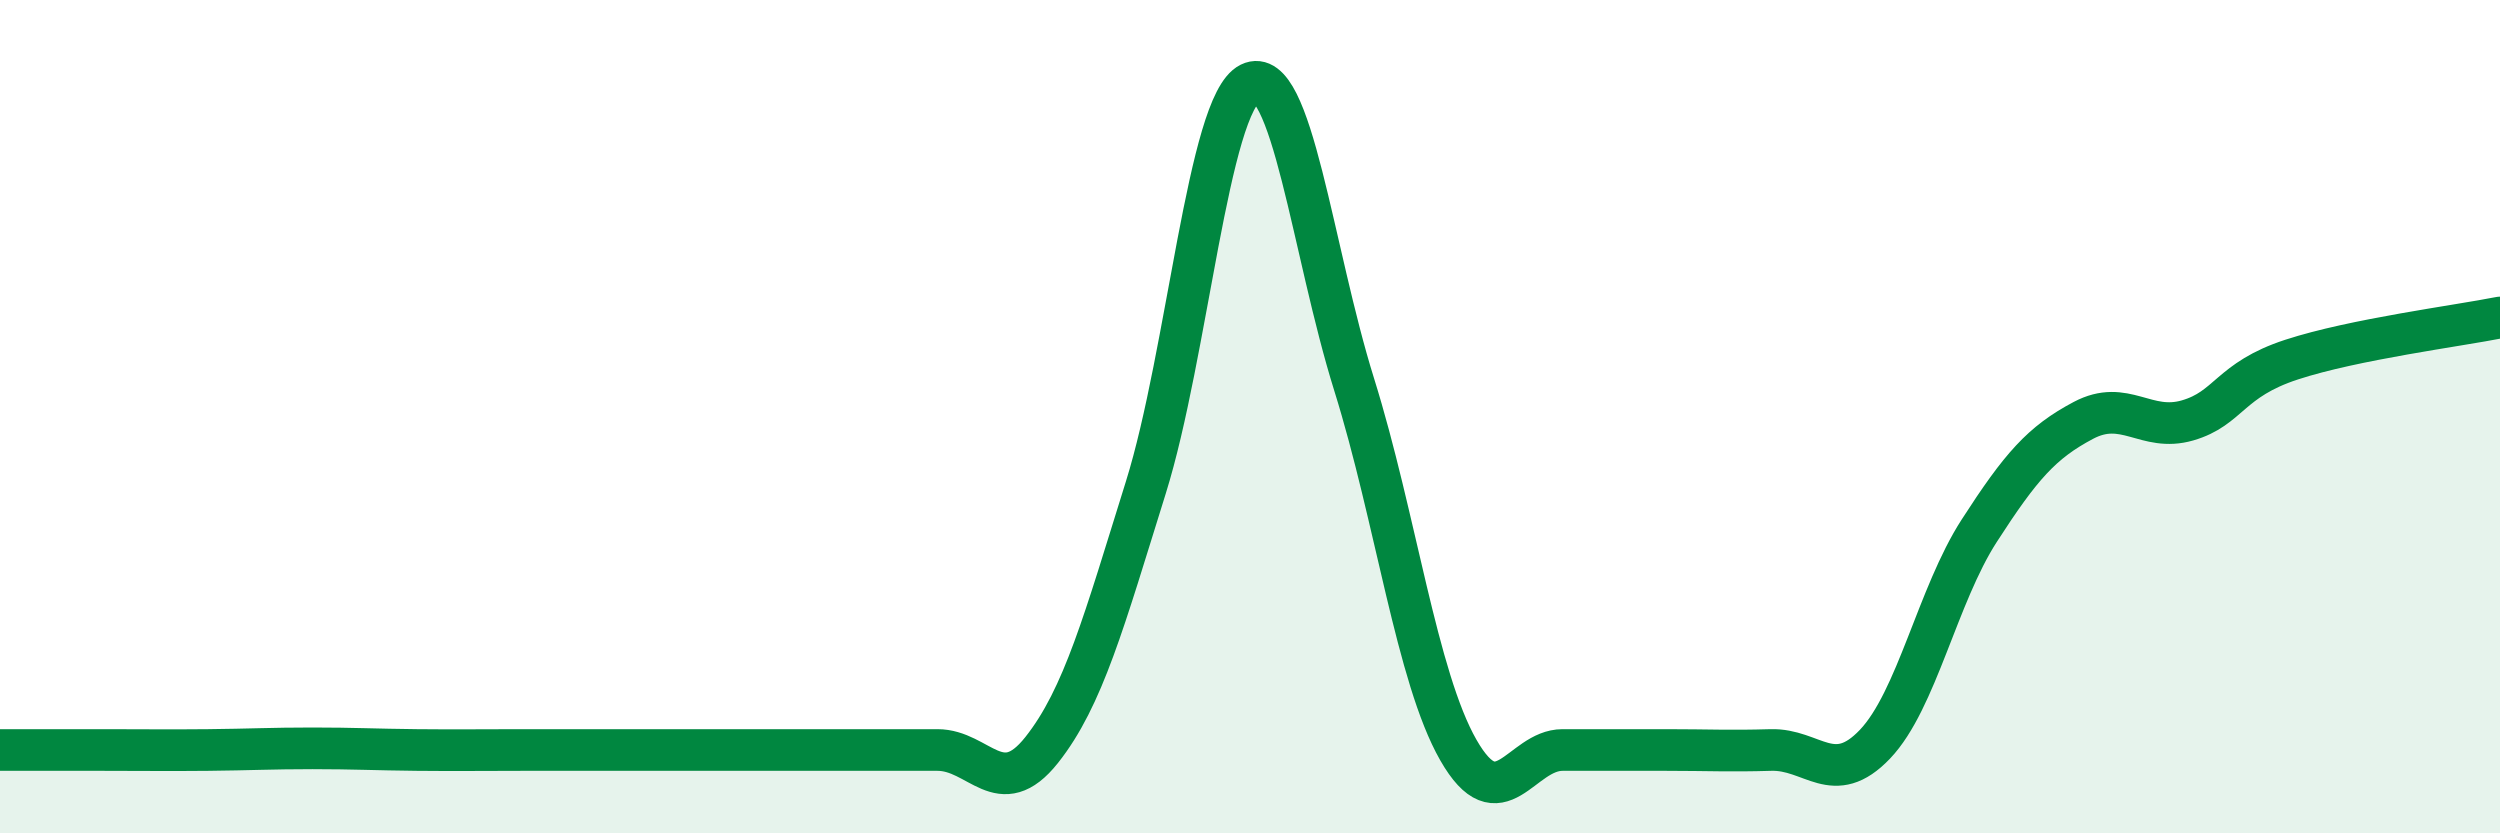 
    <svg width="60" height="20" viewBox="0 0 60 20" xmlns="http://www.w3.org/2000/svg">
      <path
        d="M 0,18 C 0.5,18 1.5,18 2.5,18 C 3.5,18 4,18.01 5,18 C 6,17.99 6.5,17.96 7.5,17.96 C 8.5,17.96 9,17.99 10,18 C 11,18.01 11.5,18 12.5,18 C 13.5,18 14,18 15,18 C 16,18 16.5,18 17.5,18 C 18.5,18 19,18 20,18 C 21,18 21.5,18 22.5,18 C 23.5,18 24,19.26 25,18 C 26,16.74 26.5,14.9 27.5,11.7 C 28.5,8.5 29,2.49 30,2 C 31,1.51 31.5,6.03 32.5,9.23 C 33.5,12.43 34,16.25 35,18 C 36,19.75 36.5,18 37.5,18 C 38.5,18 39,18 40,18 C 41,18 41.5,18.03 42.5,18 C 43.5,17.97 44,18.91 45,17.86 C 46,16.81 46.5,14.29 47.5,12.74 C 48.5,11.19 49,10.62 50,10.09 C 51,9.56 51.5,10.38 52.5,10.09 C 53.5,9.8 53.5,9.12 55,8.63 C 56.5,8.14 59,7.82 60,7.62L60 20L0 20Z"
        fill="#008740"
        opacity="0.1"
        stroke-linecap="round"
        stroke-linejoin="round"
      />
      <path
        d="M 0,18 C 0.5,18 1.5,18 2.5,18 C 3.5,18 4,18.01 5,18 C 6,17.99 6.5,17.96 7.5,17.96 C 8.5,17.96 9,17.99 10,18 C 11,18.01 11.5,18 12.5,18 C 13.5,18 14,18 15,18 C 16,18 16.5,18 17.5,18 C 18.5,18 19,18 20,18 C 21,18 21.5,18 22.5,18 C 23.5,18 24,19.26 25,18 C 26,16.74 26.5,14.9 27.5,11.7 C 28.5,8.5 29,2.49 30,2 C 31,1.51 31.5,6.03 32.5,9.23 C 33.5,12.43 34,16.25 35,18 C 36,19.75 36.5,18 37.5,18 C 38.5,18 39,18 40,18 C 41,18 41.5,18.03 42.5,18 C 43.5,17.97 44,18.91 45,17.86 C 46,16.81 46.5,14.29 47.5,12.74 C 48.5,11.19 49,10.62 50,10.09 C 51,9.56 51.5,10.38 52.5,10.09 C 53.5,9.8 53.5,9.12 55,8.63 C 56.5,8.14 59,7.82 60,7.62"
        stroke="#008740"
        stroke-width="1"
        fill="none"
        stroke-linecap="round"
        stroke-linejoin="round"
      />
    </svg>
  